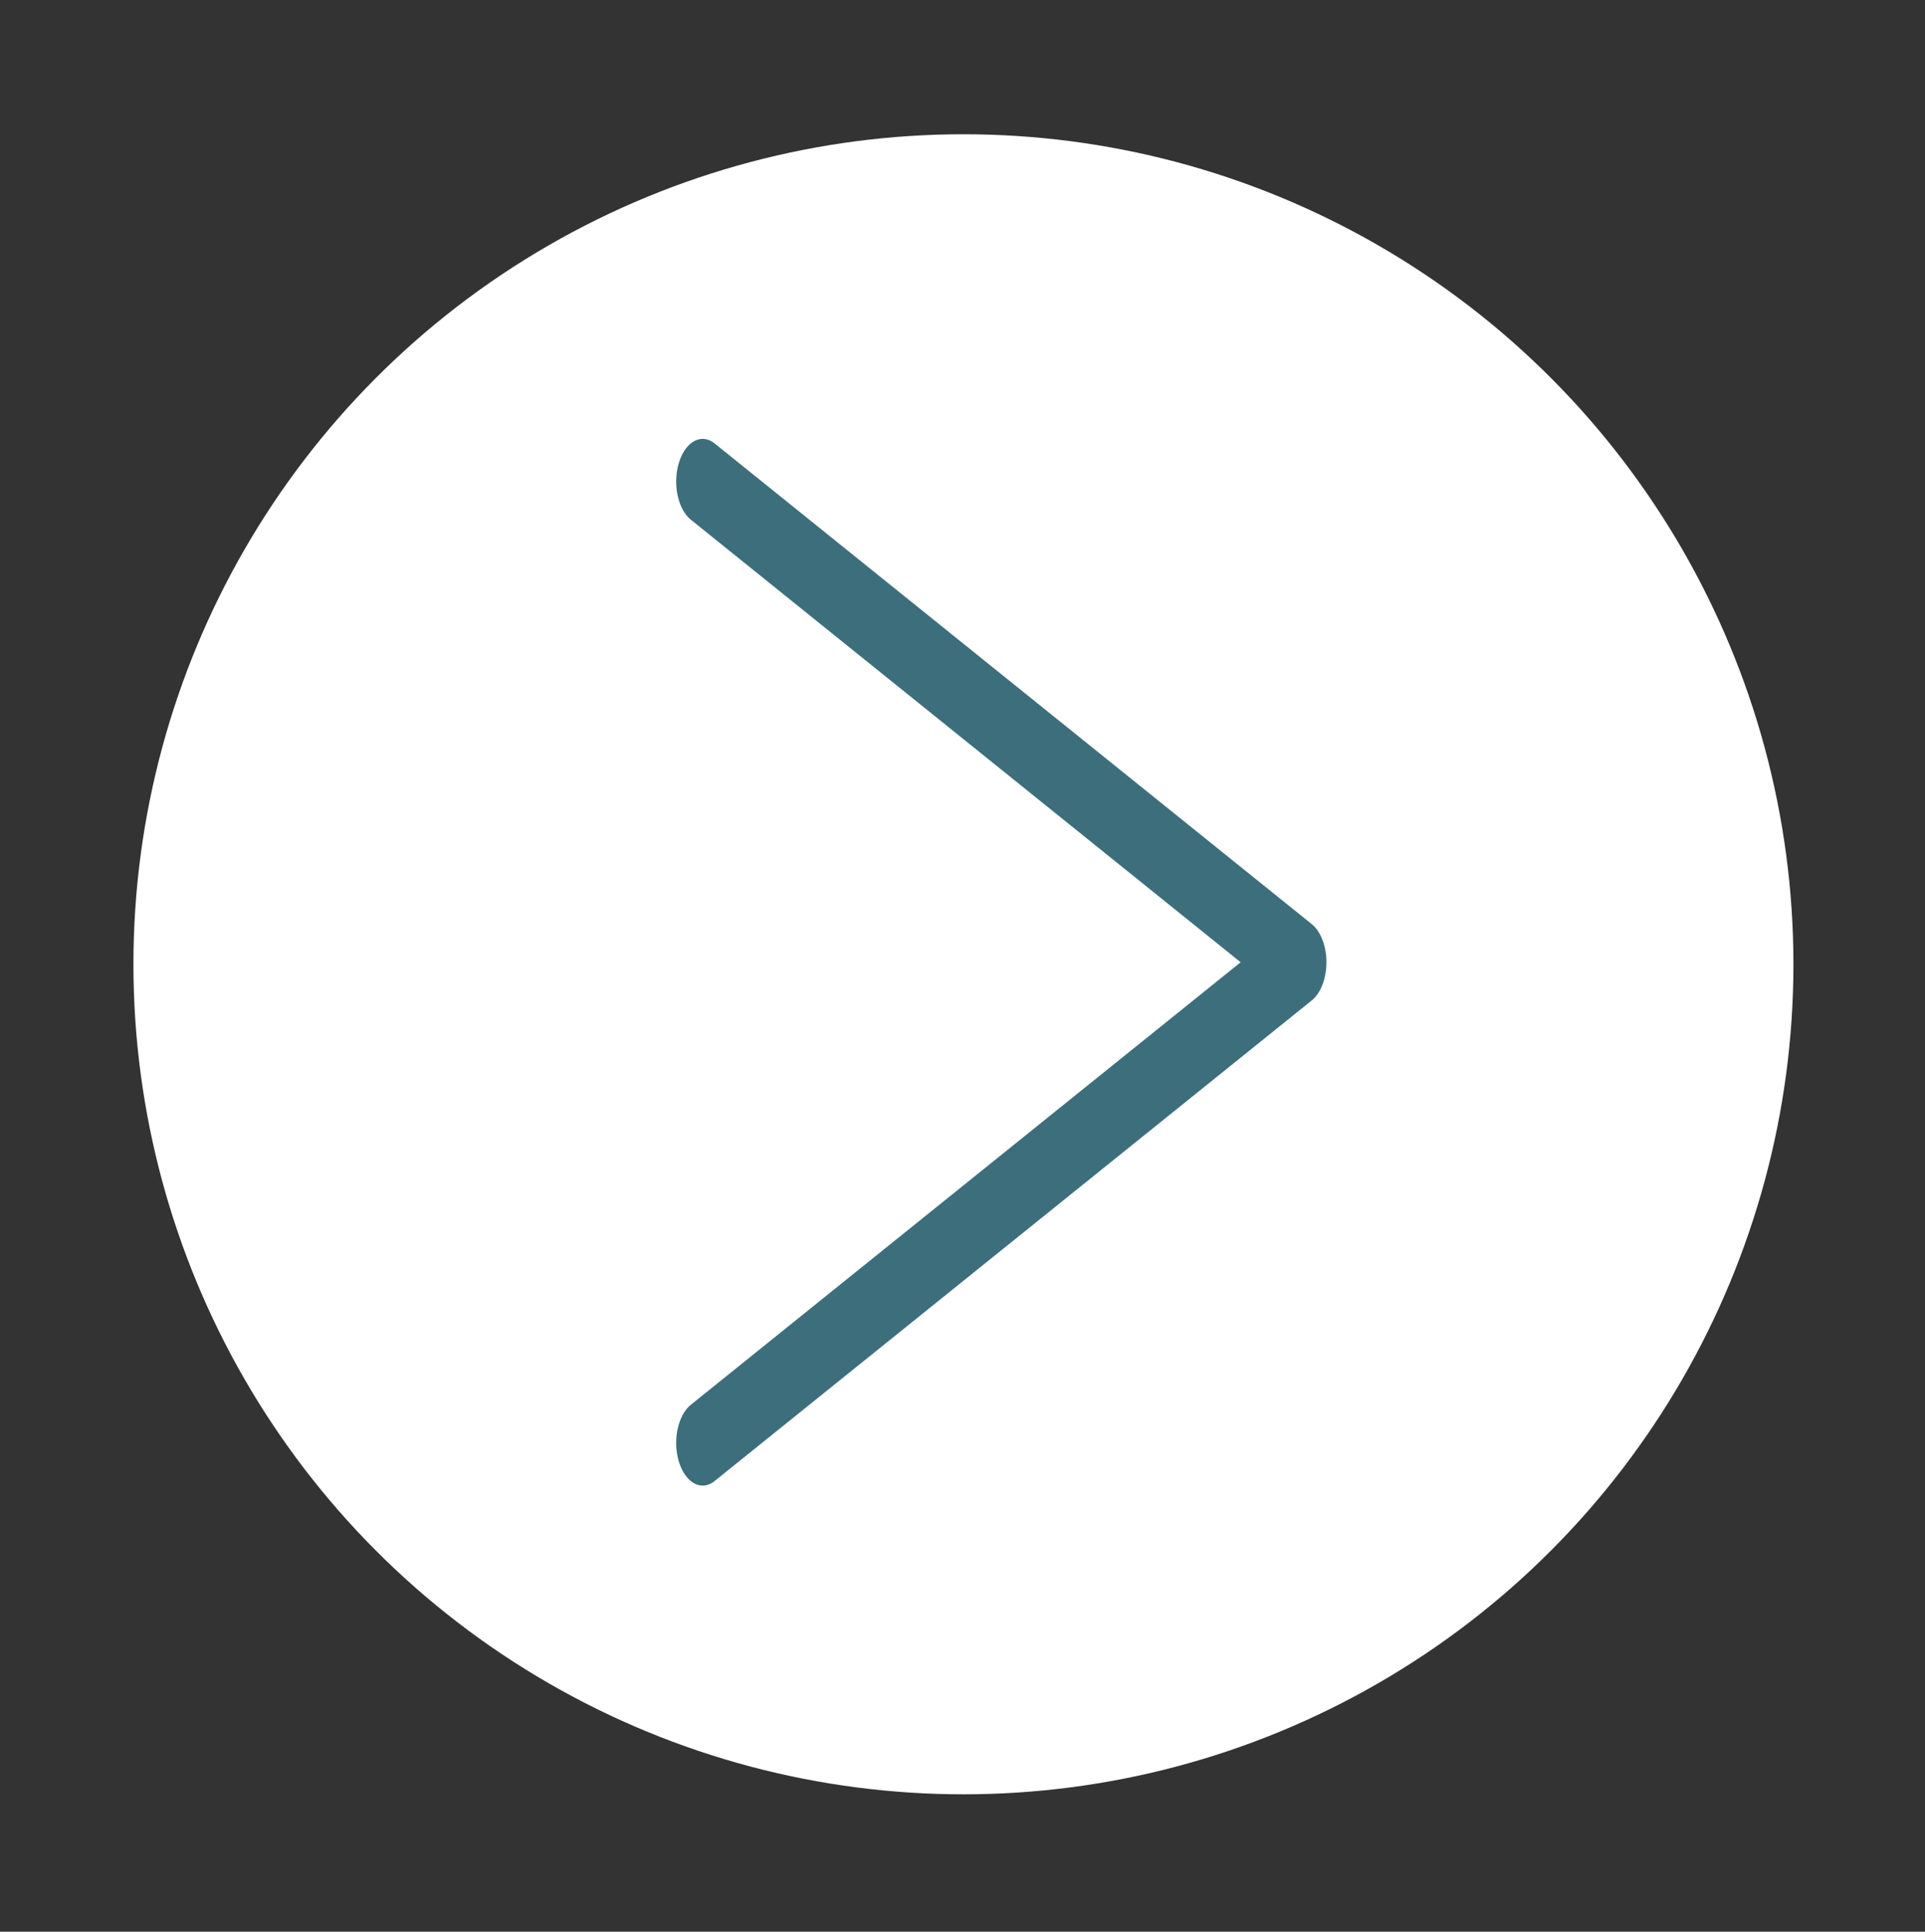 <?xml version="1.0" encoding="UTF-8" standalone="no"?>
<!DOCTYPE svg PUBLIC "-//W3C//DTD SVG 1.1//EN" "http://www.w3.org/Graphics/SVG/1.1/DTD/svg11.dtd">
<svg width="100%" height="100%" viewBox="0 0 290 291" version="1.1" xmlns="http://www.w3.org/2000/svg" xmlns:xlink="http://www.w3.org/1999/xlink" xml:space="preserve" xmlns:serif="http://www.serif.com/" style="fill-rule:evenodd;clip-rule:evenodd;stroke-linecap:round;stroke-linejoin:round;stroke-miterlimit:1.5;">
    <rect x="0" y="0" width="290" height="291" fill="#333333" stroke="none"/>
    <g transform="matrix(1,0,0,1,-2141,-1931)">
        <g id="Artboard2" transform="matrix(1,0,0,1,-120.002,1830.13)">
            <rect x="2261.68" y="101.6" width="289.311" height="289.311" style="fill:none;"/>
            <g transform="matrix(1.016,0,0,1.016,86.817,-1201.95)">
                <circle cx="2282.8" cy="1425.28" r="123.069" style="fill:white;"/>
            </g>
            <g transform="matrix(6.87572e-17,1.109,-0.689,4.35505e-17,3842.48,-2289.72)">
                <path d="M2221.04,2141.68L2286.34,2011.1L2351.63,2141.68" style="fill:white;fill-opacity:0.38;stroke:rgb(61,110,123);stroke-width:11.59px;"/>
            </g>
        </g>
    </g>
</svg>
